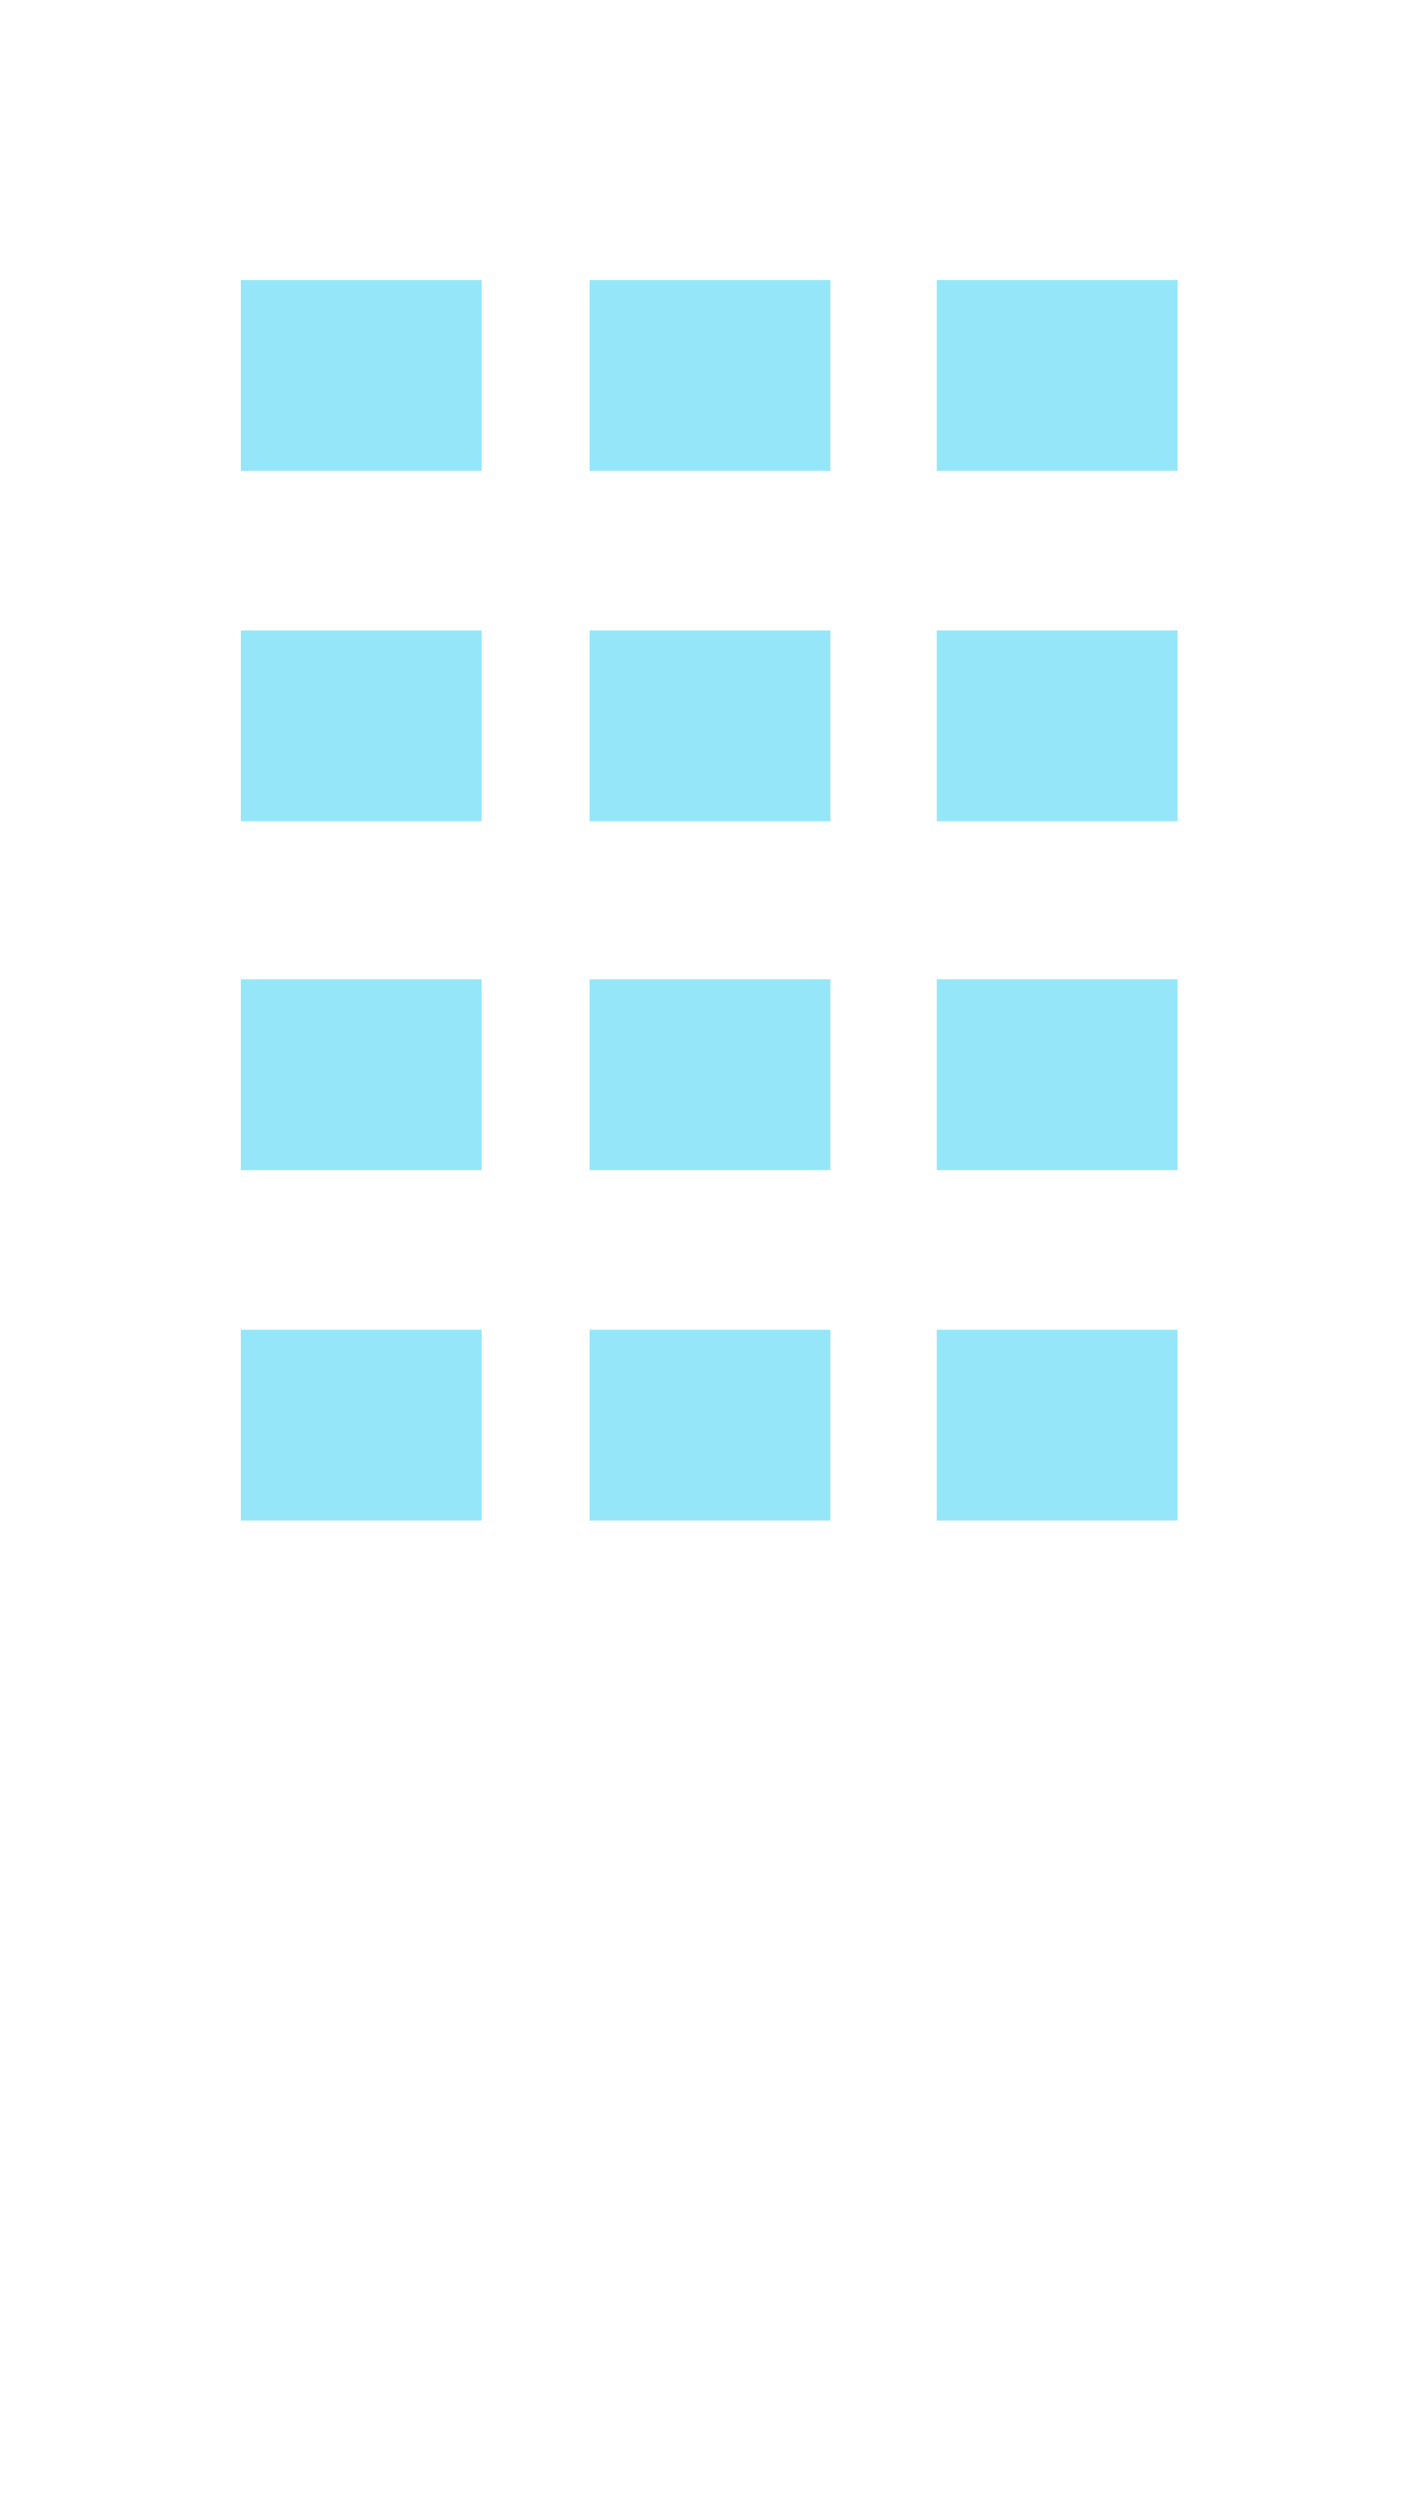 <svg xmlns="http://www.w3.org/2000/svg" width="90.8" height="159.8">
  <path d="M0 0h90.8v159.8H0z" style="fill:#fff"/>
  <path d="M15.4 17.9h15.4v12.2H15.4zM37.7 17.9h15.4v12.2H37.7zM59.9 17.9h15.4v12.2H59.9zM15.4 40.3h15.4v12.2H15.4zM37.7 40.3h15.4v12.2H37.7zM59.9 40.3h15.4v12.2H59.9zM15.4 62.6h15.4v12.2H15.4zM37.7 62.6h15.4v12.2H37.7zM59.9 62.6h15.4v12.2H59.9zM15.4 85h15.4v12.2H15.4zM37.7 85h15.4v12.2H37.7zM59.9 85h15.4v12.2H59.9z" style="fill:#96e6fa"/>
  <path d="M15.4 107.4h15.4v12.2H15.4zM37.7 107.4h15.4v12.2H37.7zM59.9 107.4h15.4v12.2H59.9z" style="fill:#fff"/>
</svg>
